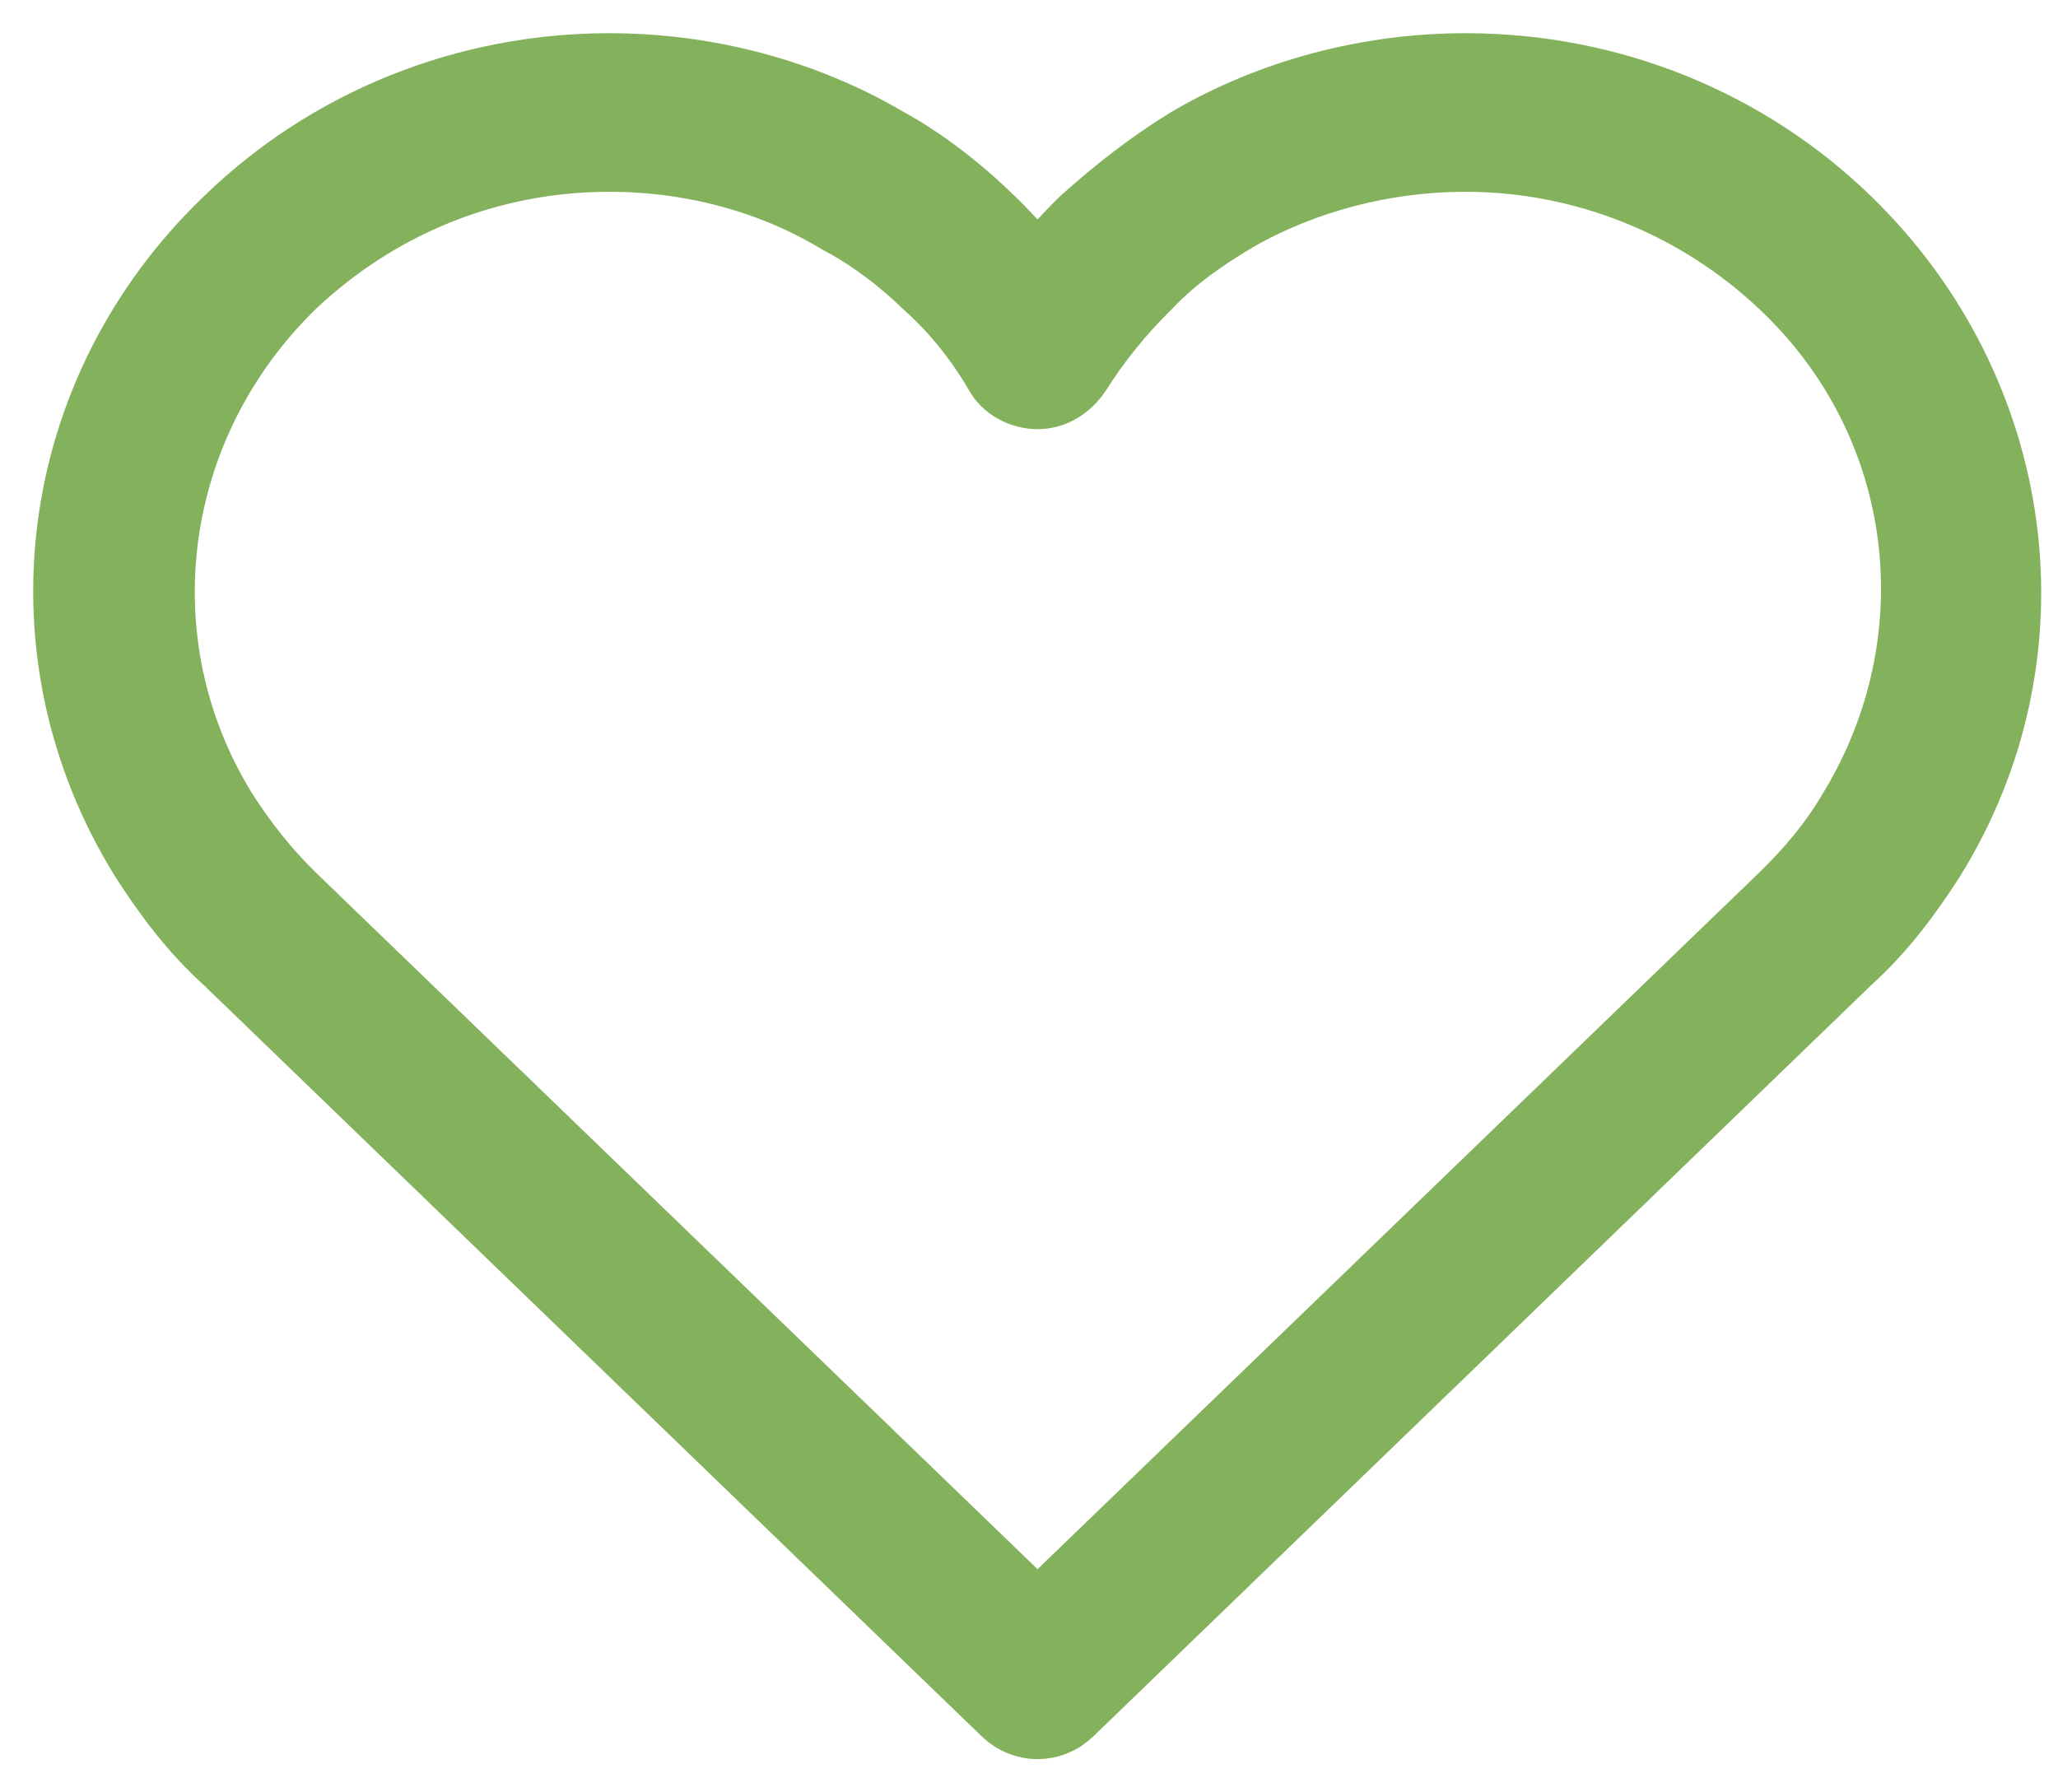 <?xml version="1.0" encoding="UTF-8"?>
<svg xmlns="http://www.w3.org/2000/svg" width="31" height="27" viewBox="0 0 31 27" fill="none">
  <path d="M15.629 26C15.45 26 15.272 25.931 15.13 25.792L3.409 14.472C2.91 14.021 2.518 13.5 2.162 12.944C0.238 9.854 0.737 5.896 3.409 3.326C4.941 1.833 7.007 1 9.18 1C10.641 1 12.102 1.382 13.348 2.111C13.919 2.424 14.453 2.84 14.952 3.326C15.201 3.569 15.415 3.812 15.629 4.056C15.842 3.812 16.056 3.569 16.305 3.326C16.804 2.875 17.339 2.458 17.909 2.111C19.156 1.382 20.616 1 22.077 1C24.25 1 26.317 1.833 27.848 3.326C30.485 5.896 31.019 9.854 29.095 12.944C28.739 13.5 28.347 14.021 27.848 14.472L16.127 25.792C15.985 25.931 15.807 26 15.629 26ZM9.18 2.389C7.363 2.389 5.689 3.083 4.406 4.299C2.233 6.417 1.806 9.681 3.373 12.215C3.658 12.667 4.014 13.118 4.406 13.5L15.629 24.333L26.851 13.5C27.243 13.118 27.599 12.701 27.884 12.215C29.452 9.646 29.06 6.382 26.851 4.299C25.568 3.083 23.858 2.389 22.077 2.389C20.866 2.389 19.654 2.701 18.621 3.292C18.158 3.569 17.695 3.882 17.303 4.299C16.875 4.715 16.519 5.167 16.234 5.618C16.092 5.826 15.878 5.965 15.629 5.965C15.379 5.965 15.13 5.826 15.023 5.618C14.738 5.132 14.382 4.681 13.954 4.299C13.562 3.917 13.099 3.569 12.636 3.326C11.603 2.701 10.392 2.389 9.18 2.389Z" fill="#84B15C" stroke="#84B15C"></path>
</svg>
